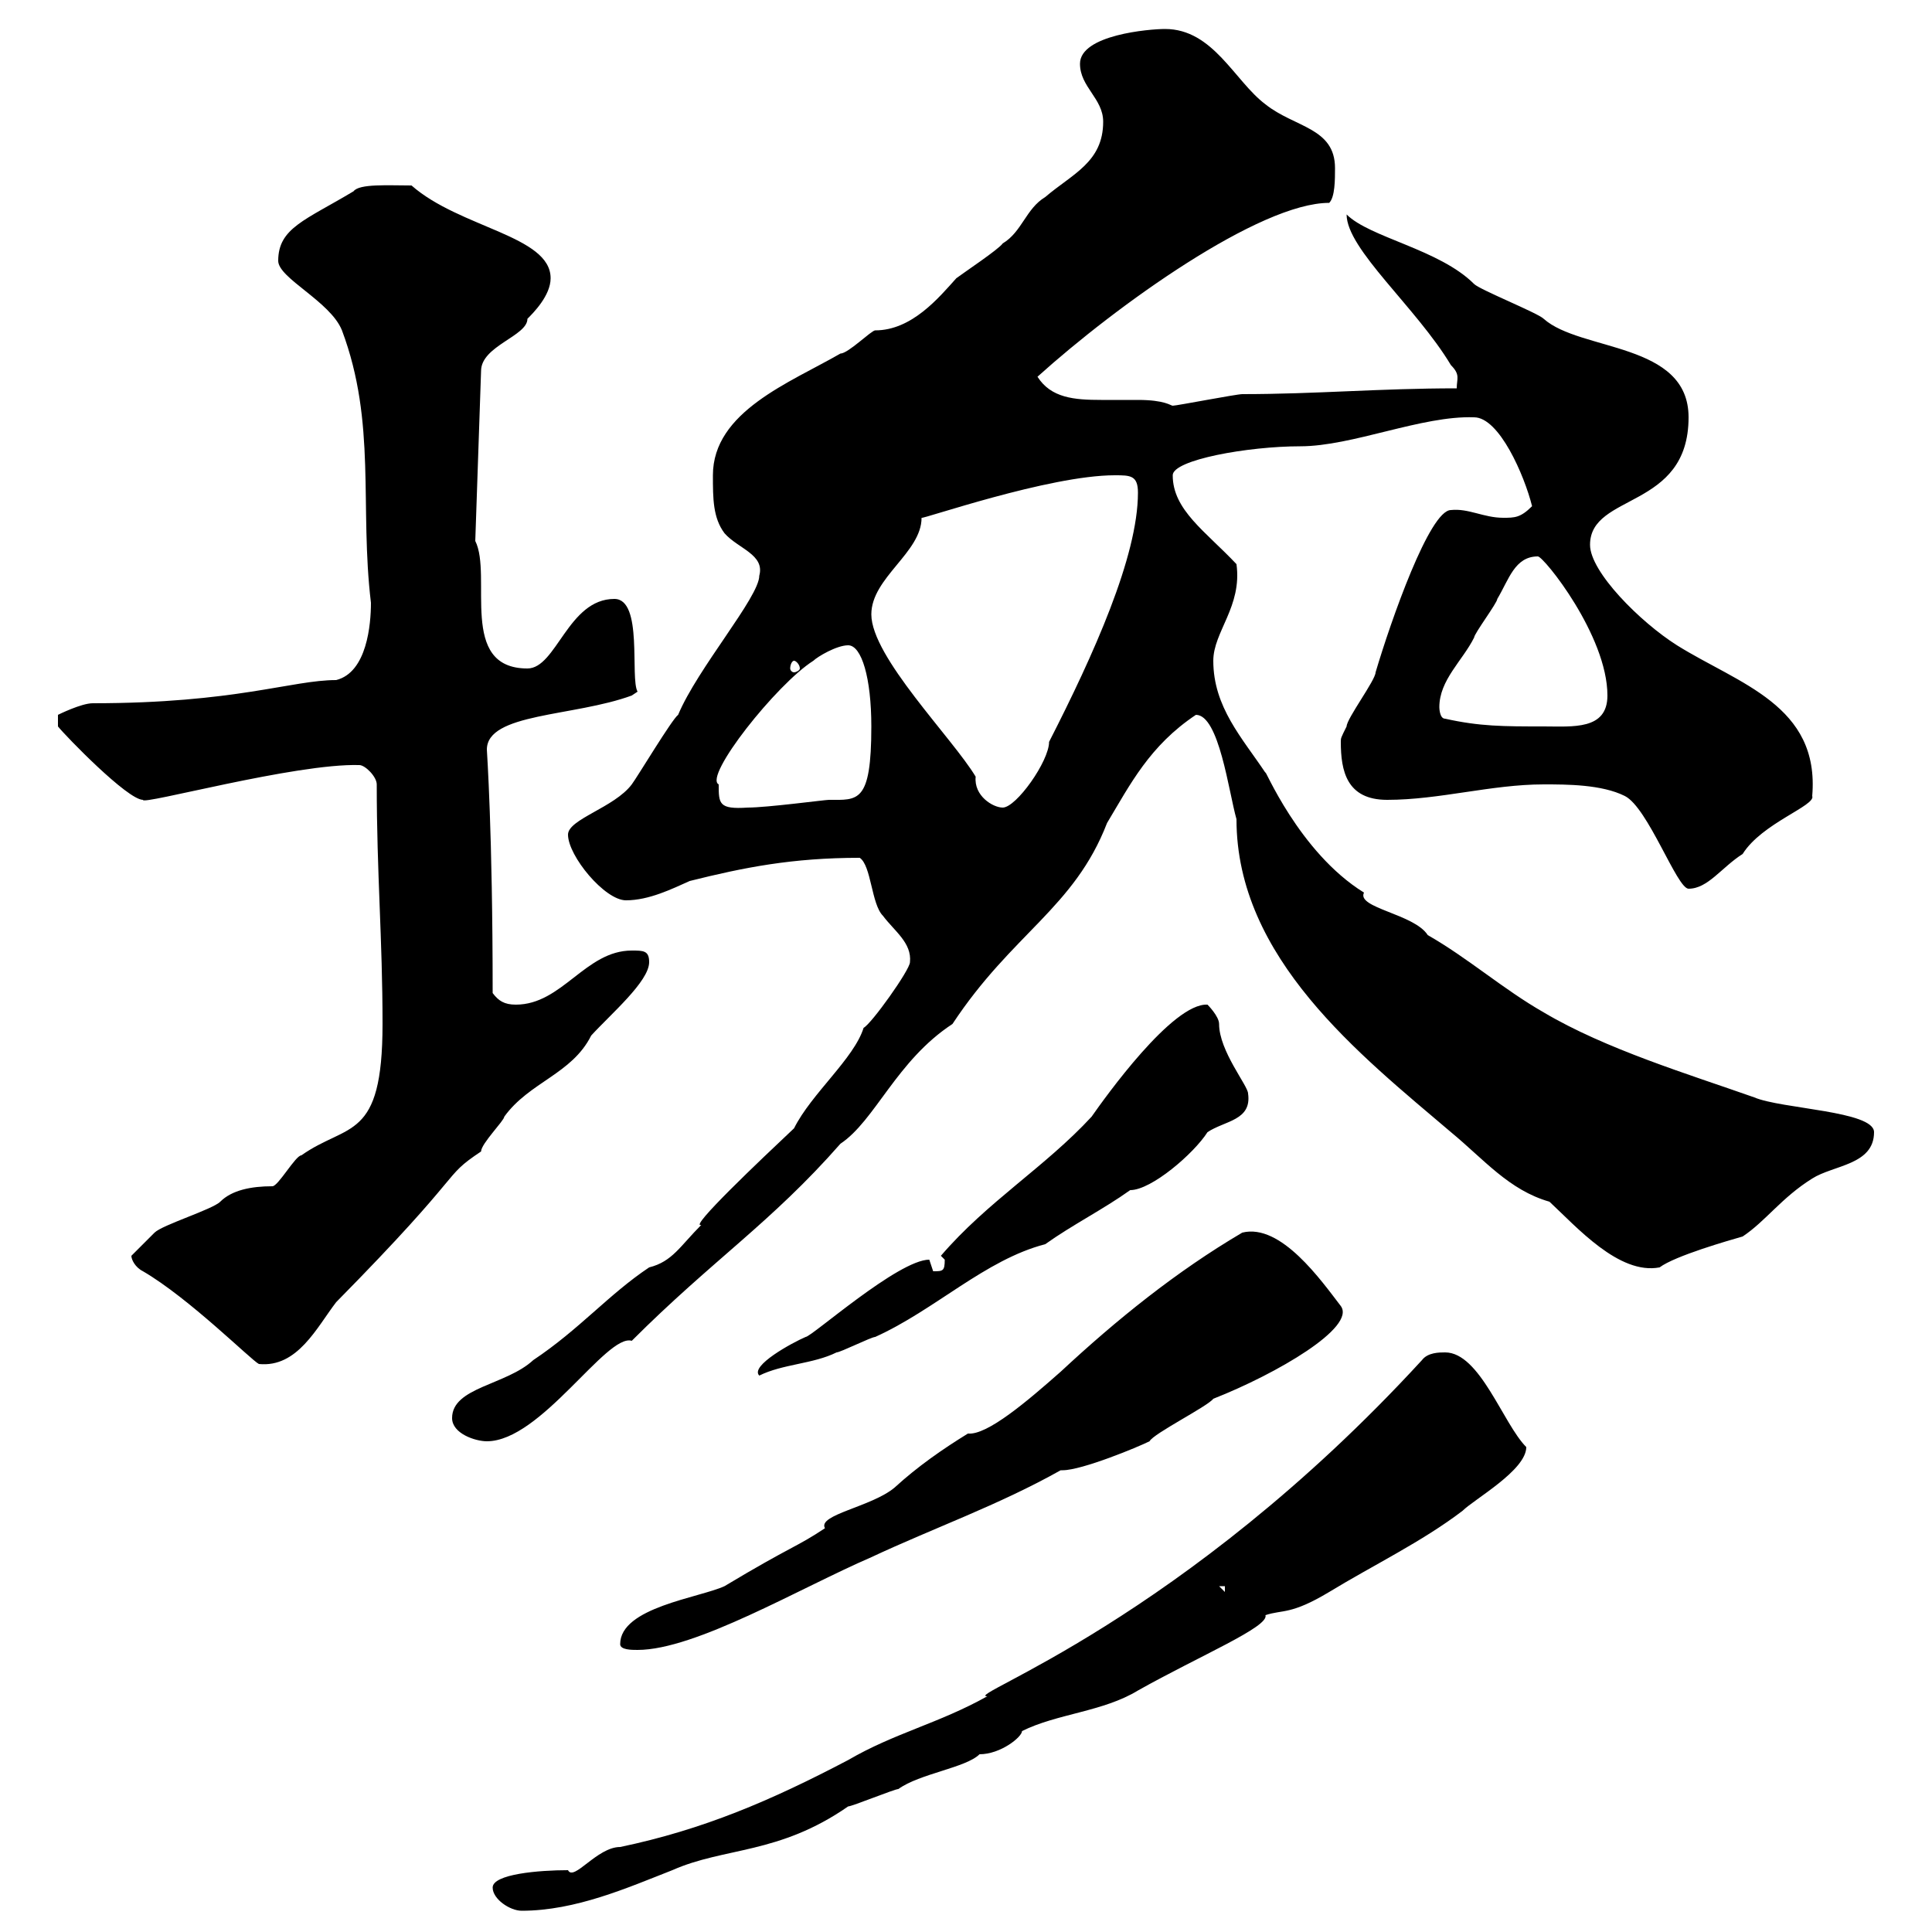 <svg xmlns="http://www.w3.org/2000/svg" xmlns:xlink="http://www.w3.org/1999/xlink" width="300" height="300"><path d="M76.50 293.10C76.50 294.90 79.20 296.70 81 296.70C89.40 296.70 97.50 293.10 104.40 290.40C112.50 286.80 120.90 288 131.70 280.50C132.30 280.50 138.90 277.80 139.50 277.80C142.80 275.40 150 274.50 152.10 272.40C155.40 272.40 158.70 269.70 158.70 268.80C164.10 266.10 171.30 265.80 176.70 262.50C186.30 257.10 197.10 252.60 196.50 250.80C199.20 249.90 200.40 250.80 206.40 247.20C213.30 243 220.80 239.40 227.10 234.60C228.90 232.80 237 228.30 237 224.70C233.40 221.10 229.80 210 224.40 210C223.50 210 221.70 210 220.80 211.20C183.60 251.70 149.40 263.40 153.30 263.40C145.80 267.60 138.90 269.10 131.70 273.30C119.70 279.60 109.20 284.10 96.30 286.80C92.70 286.80 89.10 292.20 88.20 290.40C83.70 290.40 76.50 291 76.50 293.10ZM96.30 255.30C96.30 256.20 98.10 256.20 99 256.20C108 256.20 124.20 246.60 135.30 241.80C144.90 237.30 155.10 233.70 164.70 228.30C164.70 228.30 165 228.30 165 228.30C168 228.30 176.70 224.70 178.50 223.80C179.10 222.60 187.50 218.40 188.40 217.20C198.30 213.30 210.60 206.10 208.20 202.80C205.20 198.90 198.90 189.90 192.90 191.40C182.70 197.40 173.40 204.90 164.70 213C159.60 217.50 153.30 222.90 150.30 222.60C146.40 225 142.50 227.70 138.90 231C135.30 234 126.90 235.20 128.10 237.30C123.60 240.30 123 240 112.50 246.30C108.60 248.10 96.30 249.60 96.30 255.30ZM189.30 246.30L190.20 246.30L190.20 247.20ZM70.20 220.20C70.20 222.60 73.80 223.80 75.60 223.80C84 223.80 94.20 207 98.10 208.20C110.70 195.60 119.70 189.90 130.50 177.60C135.90 174 139.20 164.70 147.90 159C157.20 144.90 166.80 141 171.90 127.80C175.50 121.80 178.50 115.80 185.70 111C189.30 111 190.80 123 192 127.20C192 148.80 211.20 163.80 225.30 175.80C230.40 180 234.30 184.80 240.60 186.60C244.80 190.50 251.40 198 257.70 196.80C260.10 195 268.50 192.60 270.60 192C274.20 189.60 276.60 186 281.40 183C284.70 180.90 291 180.90 291 175.80C291 172.50 276.60 172.20 272.40 170.40C262.20 166.80 249.30 162.90 239.70 157.20C233.40 153.60 228 148.80 221.70 145.20C219.60 141.90 210.60 141 211.80 138.60C201.60 132.30 196.20 118.80 196.50 120C192.90 114.60 188.40 109.80 188.40 102.60C188.40 98.10 192.90 94.20 192 87.60C187.20 82.50 182.10 79.20 182.10 73.80C182.10 71.40 193.80 69.30 201.90 69.30C210 69.30 220.80 64.50 228.90 64.80C232.80 64.80 236.70 73.80 237.90 78.60C236.10 80.40 235.20 80.40 233.40 80.40C230.40 80.40 228 78.90 225.30 79.20C222 79.20 216 96.30 213.60 104.40C213.60 105.60 209.10 111.60 209.10 112.80C208.20 114.60 208.20 114.60 208.20 115.20C208.20 119.70 209.10 124.20 215.40 124.20C223.50 124.20 231.60 121.80 239.70 121.80C243.30 121.80 248.70 121.80 252.30 123.60C255.90 125.40 260.40 138 262.20 138C265.20 138 267.30 134.70 270.60 132.60C273.60 127.80 282 125.10 281.40 123.60C282.60 109.50 270 106.20 260.40 100.20C254.70 96.60 246.90 88.80 246.90 84.60C246.90 76.50 262.20 79.20 262.20 64.80C262.20 53.10 245.40 54.60 239.70 49.50C238.80 48.60 229.80 45 228.90 44.10C223.50 38.70 212.70 36.90 209.10 33.30C209.10 38.70 219.90 47.70 225.30 56.70C226.80 58.20 226.20 58.80 226.20 60.30C214.20 60.30 204.30 61.20 192.90 61.20C192 61.20 182.70 63 182.10 63C181.80 63 180.90 62.10 176.70 62.10C174.90 62.10 172.80 62.10 171 62.10C166.80 62.10 163.20 61.80 161.10 58.50C173.40 47.40 195.60 31.50 206.40 31.50C207.30 30.60 207.30 27.90 207.30 26.10C207.30 19.80 201 19.80 196.50 16.20C191.70 12.60 188.40 4.50 180.90 4.50C178.50 4.50 167.70 5.40 167.70 9.90C167.70 13.50 171.30 15.30 171.30 18.90C171.30 25.20 166.50 27 162.30 30.60C159.30 32.40 158.70 36 155.70 37.80C155.10 38.70 149.70 42.30 148.50 43.20C145.80 46.20 141.60 51.30 135.90 51.30C135.30 51.30 131.70 54.90 130.50 54.90C122.70 59.40 110.70 63.90 110.70 73.80C110.70 77.40 110.70 80.40 112.50 82.80C114.60 85.20 118.80 86.10 117.90 89.40C117.90 92.70 108.30 103.80 105.30 111C104.40 111.60 99 120.60 98.10 121.80C95.40 125.40 88.20 127.20 88.20 129.60C88.20 132.90 93.90 139.80 97.20 139.80C100.80 139.80 104.40 138 107.10 136.80C115.50 134.70 123 133.20 133.50 133.20C135.30 134.40 135.30 140.40 137.10 142.20C138.90 144.60 141.60 146.40 141.30 149.40C141.30 150.60 135.30 159 134.10 159.60C132.60 164.40 126 169.80 123.30 175.20C118.20 180 106.80 190.80 108.90 190.20C105.60 193.50 104.40 195.90 100.80 196.80C94.50 201 90 206.40 82.80 211.20C78.60 215.10 70.20 215.40 70.20 220.20ZM144.30 195.60C139.50 195.60 126 207.60 125.10 207.60C123 208.50 116.40 212.10 117.90 213.60C121.50 211.80 126.30 211.80 129.90 210C130.50 210 135.30 207.60 135.90 207.60C145.20 203.40 153 195.60 162.30 193.20C166.50 190.20 171.30 187.80 175.50 184.80C178.80 184.80 185.40 179.10 187.50 175.80C190.20 174 194.40 174 193.80 169.80C193.80 168.60 189.30 163.20 189.30 159C189.30 157.80 187.50 156 187.50 156C182.10 155.70 171.60 170.40 169.50 173.40C162.30 181.20 153.30 186.60 146.10 195C146.10 195 146.70 195.60 146.70 195.60C146.70 197.40 146.40 197.40 144.90 197.40C144.90 197.40 144.30 195.60 144.30 195.60ZM20.40 195C20.40 195.60 21 196.80 22.20 197.40C29.40 201.60 39 211.20 40.20 211.80C46.20 212.40 49.20 206.10 52.20 202.20C72.90 181.20 68.40 183 74.70 178.80C74.70 177.60 78.30 174 78.30 173.40C82.20 168 88.80 166.80 91.80 160.80C94.80 157.50 100.80 152.40 100.80 149.40C100.80 147.60 99.90 147.60 98.10 147.60C90.90 147.60 87.30 156 80.10 156C78.30 156 77.40 155.40 76.50 154.20C76.50 129 75.60 116.70 75.60 116.40C75.60 110.70 89.10 111.30 98.10 108L99 107.40C97.80 105.30 99.90 93 95.40 93C88.20 93 86.40 103.80 81.90 103.80C71.10 103.80 76.50 89.40 73.80 84L74.70 57.60C74.70 53.70 81.90 52.20 81.90 49.50C82.80 48.60 85.50 45.90 85.50 43.20C85.50 36.60 71.40 35.40 63.90 28.80C60.30 28.80 55.80 28.50 54.90 29.70C47.40 34.20 43.20 35.40 43.20 40.50C43.20 43.20 51.30 46.80 53.10 51.30C58.50 65.70 55.80 78.60 57.60 93.60C57.60 96.90 57 104.40 52.20 105.60C45.30 105.60 36.60 109.20 14.40 109.20C12.60 109.20 9 111 9 111L9 112.80C10.20 114.30 19.80 124.20 22.20 124.20C21.90 125.10 45.90 118.50 55.80 118.80C56.70 118.80 58.50 120.60 58.50 121.80C58.50 135.60 59.40 145.80 59.40 159C59.40 177.30 54 174.30 46.80 179.40C45.90 179.40 43.20 184.20 42.30 184.20C39 184.20 36 184.80 34.20 186.60C33 187.80 25.20 190.20 24 191.40C24 191.40 21.60 193.80 20.40 195ZM111.60 121.80C109.20 120.60 120.60 106.20 126.30 102.60C126.90 102 129.90 100.20 131.70 100.20C133.80 100.20 135.30 105.30 135.30 112.80C135.30 124.80 133.20 124.20 128.70 124.20C128.10 124.20 119.10 125.40 116.10 125.40C111.60 125.70 111.60 124.80 111.60 121.80ZM135.30 95.40C135.30 89.70 143.10 85.80 143.10 80.40C143.10 80.70 162.90 73.80 173.10 73.80C175.50 73.80 176.70 73.80 176.70 76.50C176.70 86.40 169.80 101.70 162.90 115.20C162.90 118.20 157.80 125.40 155.70 125.40C154.20 125.40 151.20 123.60 151.50 120.60C147.90 114.60 135.30 102 135.30 95.40ZM224.40 111.60C223.50 111.60 223.50 109.80 223.50 109.80C223.50 105.60 227.10 102.60 228.90 99C228.90 98.40 232.50 93.60 232.50 93C234.30 90 235.20 86.40 238.80 86.40C239.70 86.40 249.60 98.70 249.60 108C249.60 113.40 244.20 112.80 239.70 112.80C233.40 112.80 229.80 112.80 224.40 111.60ZM123.30 102.60C123.60 102.60 124.20 103.20 124.20 103.80C124.20 104.10 123.60 104.40 123.30 104.40C123 104.40 122.70 104.10 122.70 103.80C122.70 103.20 123 102.60 123.30 102.60Z"/></svg>